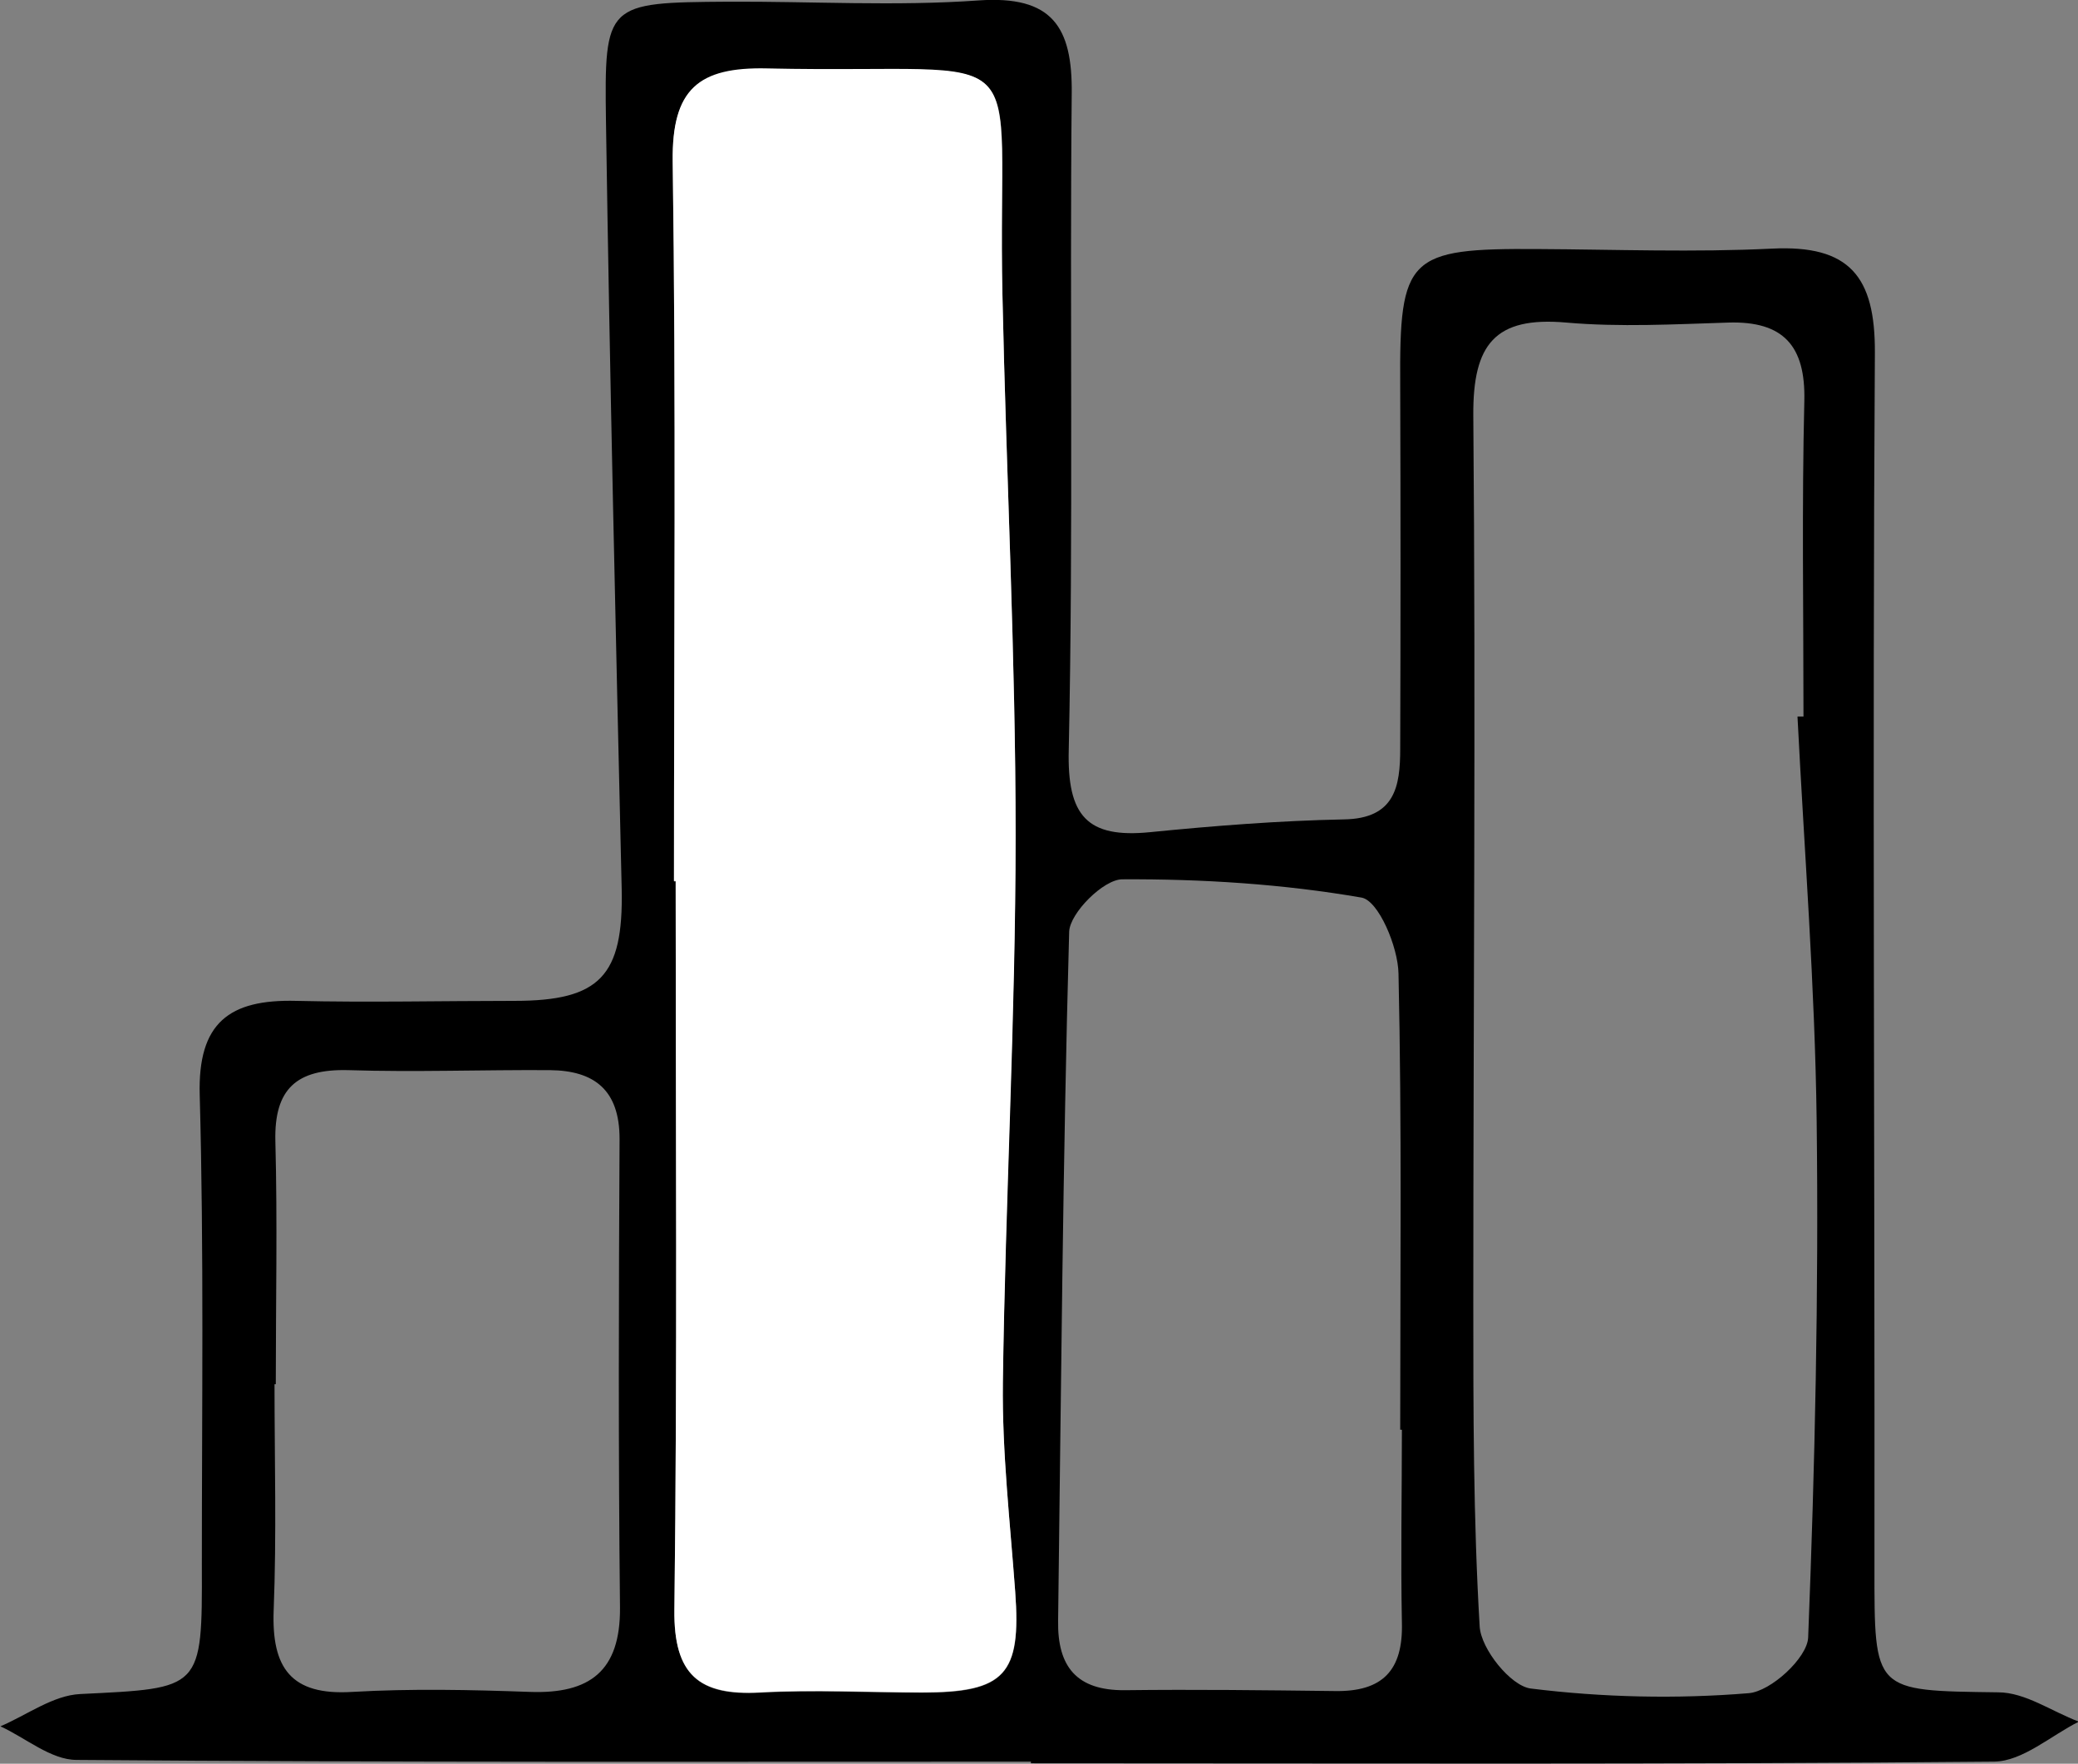 <?xml version="1.0" encoding="UTF-8"?><svg id="Ebene_2" xmlns="http://www.w3.org/2000/svg" viewBox="0 0 48.9 41.5"><rect x="0" y="0" width="48.9" height="41.5" fill="#808080" stroke="none"/><defs><style>.cls-1{fill:#fff;}</style></defs><g id="Ebene_1-2"><path d="M24.25,41.45c-7.48,0-14.97.02-22.45-.04-.6,0-1.2-.52-1.79-.79.63-.27,1.24-.73,1.88-.76,2.86-.14,2.87-.09,2.86-3.04,0-3.68.05-7.37-.05-11.05-.05-1.71.7-2.26,2.27-2.22,1.71.04,3.43,0,5.14,0,2.01,0,2.56-.59,2.52-2.62-.14-6.02-.28-12.05-.37-18.07-.04-2.79,0-2.8,2.87-2.82,1.97-.01,3.94.11,5.9-.03,1.73-.12,2.21.62,2.19,2.2-.05,5.14.04,10.29-.07,15.43-.04,1.56.43,2.09,1.92,1.94,1.51-.15,3.04-.27,4.56-.3,1.2-.02,1.32-.78,1.32-1.66.01-2.86.01-5.71,0-8.57-.02-3.01.18-3.21,3.23-3.19,1.84.01,3.69.08,5.52-.01,1.82-.09,2.43.65,2.42,2.45-.06,9.52,0,19.05-.01,28.57,0,2.95-.03,2.91,2.91,2.95.64,0,1.26.45,1.9.69-.66.33-1.32.93-1.99.94-7.55.07-15.11.04-22.67.04,0-.01,0-.03,0-.04ZM15.86,20.74h.04c0,5.71.04,11.42-.03,17.14-.02,1.54.59,2.03,2.02,1.95,1.27-.07,2.54,0,3.81,0,1.95,0,2.34-.43,2.19-2.37-.12-1.64-.31-3.28-.29-4.92.05-4.29.29-8.58.3-12.87,0-4.24-.22-8.47-.31-12.71-.13-6.23.97-5.2-5.53-5.34-1.63-.03-2.25.5-2.23,2.18.08,5.65.03,11.3.03,16.95ZM42.3,16.86s.1,0,.14,0c0-2.48-.04-4.96.02-7.43.03-1.29-.49-1.88-1.79-1.84-1.27.04-2.55.11-3.81,0-1.69-.15-2.2.52-2.19,2.18.06,6.96,0,13.92,0,20.88,0,2.54,0,5.09.15,7.62.03.53.73,1.4,1.2,1.46,1.69.21,3.43.25,5.13.11.52-.04,1.38-.83,1.4-1.31.16-4.05.25-8.1.2-12.16-.04-3.17-.29-6.33-.45-9.49ZM32.99,33.64s-.02,0-.04,0c0-3.58.04-7.15-.04-10.73-.01-.63-.47-1.72-.87-1.79-1.85-.32-3.75-.44-5.63-.43-.44,0-1.23.79-1.25,1.23-.15,5.4-.19,10.8-.26,16.21-.02,1.09.44,1.65,1.57,1.64,1.65-.02,3.29,0,4.94.02,1.13.02,1.61-.49,1.58-1.61-.03-1.52,0-3.04,0-4.56ZM6.49,32.57h-.03c0,1.77.05,3.55-.02,5.32-.05,1.35.4,2.01,1.85,1.92,1.39-.08,2.79-.05,4.18,0,1.41.05,2.13-.49,2.12-1.98-.04-3.67-.03-7.35-.01-11.03,0-1.15-.59-1.61-1.64-1.62-1.58-.01-3.17.05-4.75,0-1.21-.03-1.74.44-1.71,1.67.05,1.9.01,3.8.01,5.7Z"/><path class="cls-1" d="M15.86,20.74c0-5.65.05-11.3-.03-16.95-.02-1.69.6-2.22,2.23-2.18,6.49.14,5.39-.89,5.53,5.34.09,4.24.31,8.47.31,12.71,0,4.29-.24,8.58-.3,12.87-.02,1.64.17,3.28.29,4.92.14,1.95-.24,2.37-2.19,2.37-1.27,0-2.54-.07-3.81,0-1.44.08-2.04-.41-2.02-1.95.07-5.71.03-11.42.03-17.14h-.04Z"/></g></svg>